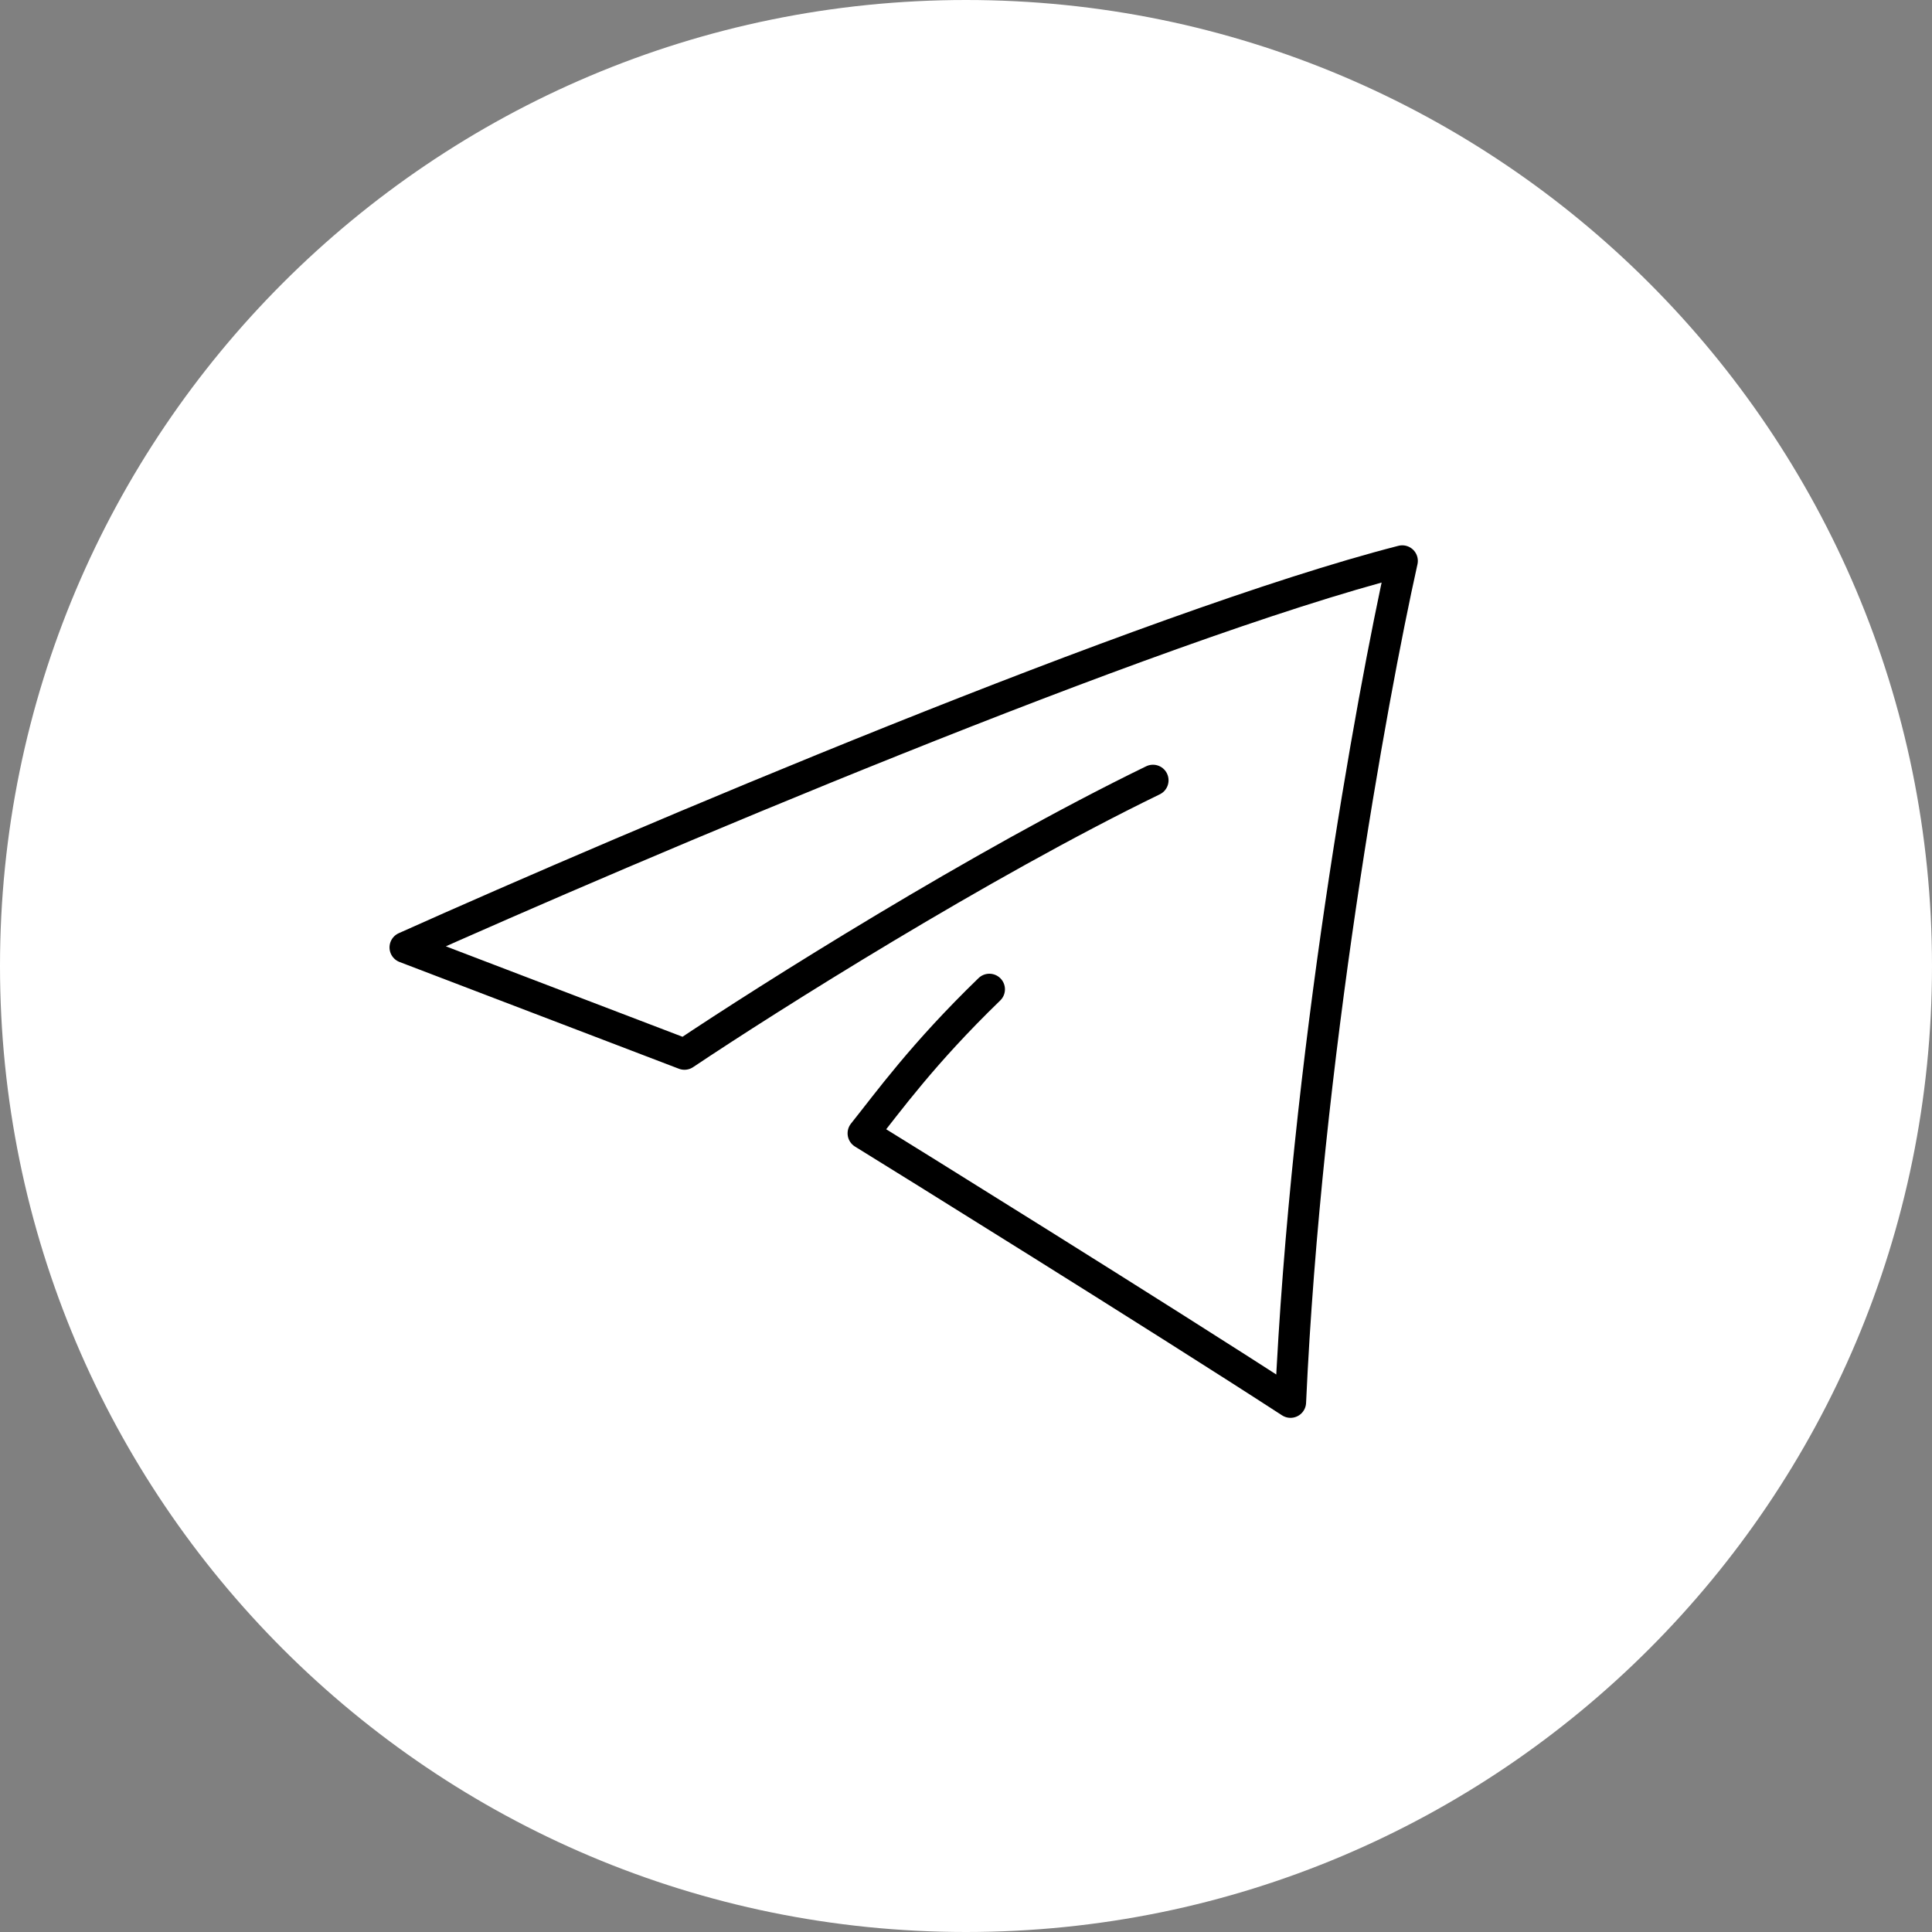 <?xml version="1.0" encoding="UTF-8"?> <svg xmlns="http://www.w3.org/2000/svg" width="62" height="62" viewBox="0 0 62 62" fill="none"><rect x="0" y="0" width="62" height="62" fill="#808080" stroke="none"/> <path d="M62 31C62 13.879 48.121 0 31 0C13.879 0 0 13.879 0 31C0 48.121 13.879 62 31 62C48.121 62 62 48.121 62 31Z" fill="white"></path> <path d="M31.75 31.748C29.6 33.83 28.505 35.364 27.7 36.369C28.859 37.082 37.23 42.282 41.414 45C41.91 34.035 44.011 22.431 45 18C36.89 20.083 20.287 27.137 13 30.404L21.965 33.83C24.66 32.026 31.44 27.744 37 25.041" stroke="black" stroke-linecap="round" stroke-linejoin="round"></path> </svg> 